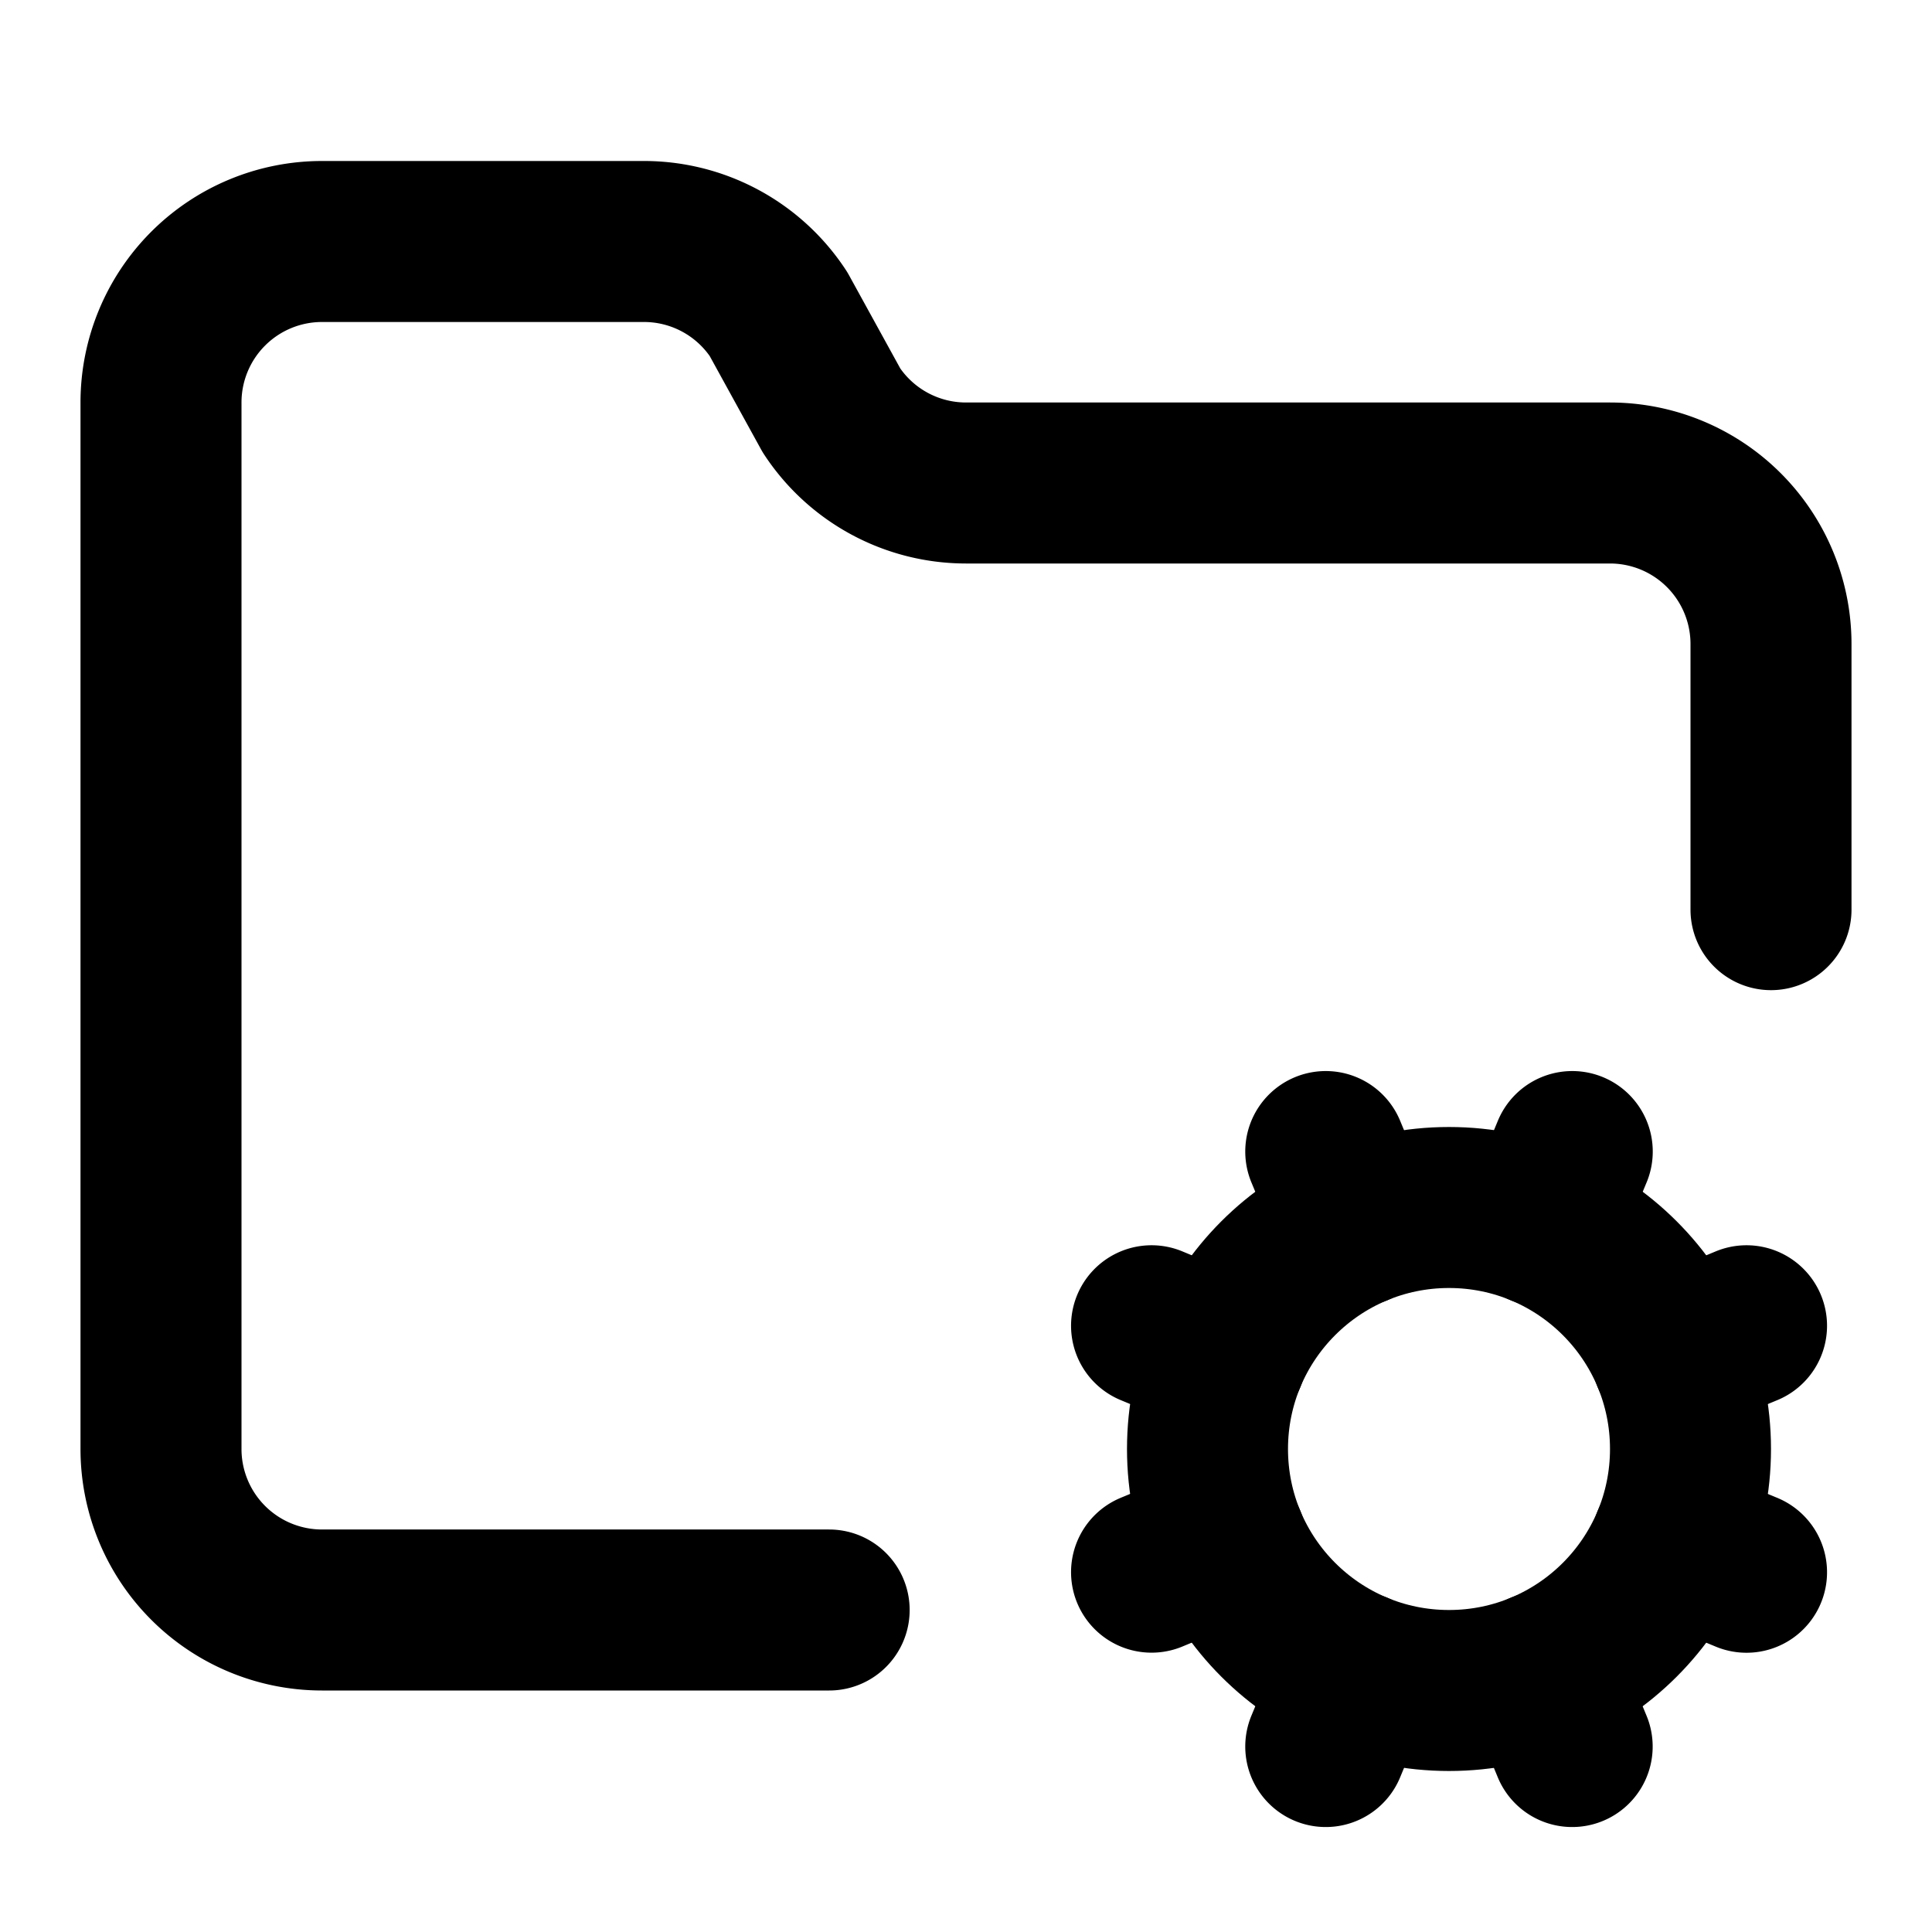 <svg xmlns="http://www.w3.org/2000/svg" width="1em" height="1em" viewBox="0 0 24 24"><g fill="none" stroke="currentColor" stroke-linecap="round" stroke-linejoin="round" stroke-width="2"><path d="M10.3 20H4a2 2 0 0 1-2-2V5a2 2 0 0 1 2-2h3.98a2 2 0 0 1 1.69.9l.66 1.2A2 2 0 0 0 12 6h8a2 2 0 0 1 2 2v3.3m-7.695 8.23l.923-.382m0-2.296l-.923-.383m2.547-1.241l-.383-.923m.383 6.467l-.383.924m2.679-6.468l.383-.923m-.001 7.391l-.382-.924m1.624-3.92l.924-.383m-.924 2.679l.924.383"/><circle cx="18" cy="18" r="3"/></g></svg>